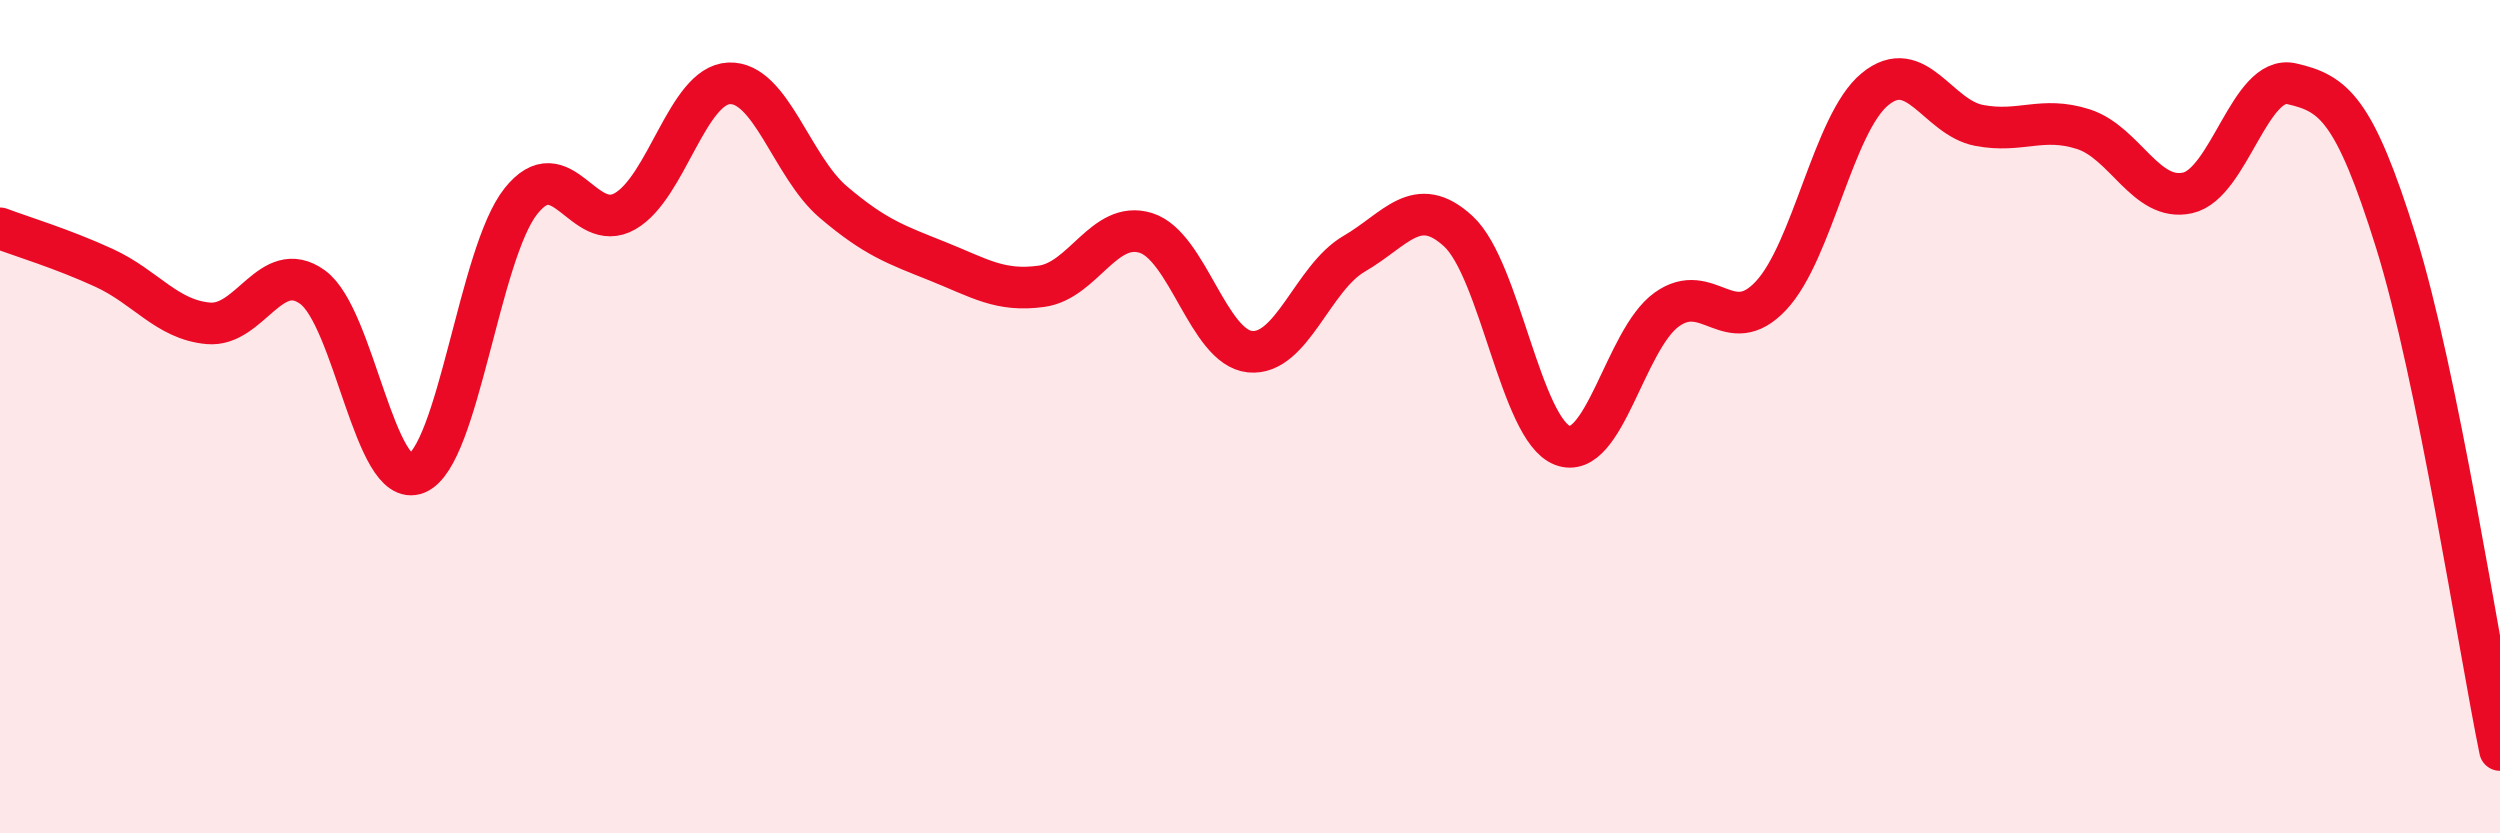 
    <svg width="60" height="20" viewBox="0 0 60 20" xmlns="http://www.w3.org/2000/svg">
      <path
        d="M 0,5.48 C 0.5,5.67 1.5,5.97 2.5,6.43 C 3.5,6.89 4,7.67 5,7.76 C 6,7.85 6.5,6.17 7.5,6.89 C 8.5,7.61 9,11.77 10,11.36 C 11,10.95 11.5,6.09 12.5,4.83 C 13.5,3.57 14,5.64 15,5.07 C 16,4.5 16.5,2.04 17.5,2 C 18.5,1.96 19,4 20,4.85 C 21,5.7 21.5,5.87 22.5,6.27 C 23.5,6.67 24,7.01 25,6.87 C 26,6.73 26.5,5.28 27.5,5.59 C 28.5,5.9 29,8.34 30,8.44 C 31,8.54 31.5,6.67 32.5,6.09 C 33.5,5.51 34,4.63 35,5.55 C 36,6.47 36.5,10.31 37.5,10.69 C 38.5,11.07 39,8.15 40,7.43 C 41,6.71 41.5,8.16 42.5,7.1 C 43.5,6.04 44,2.96 45,2.14 C 46,1.32 46.5,2.82 47.5,3.01 C 48.5,3.2 49,2.78 50,3.1 C 51,3.42 51.5,4.85 52.5,4.63 C 53.5,4.41 54,1.78 55,2.01 C 56,2.24 56.5,2.59 57.5,5.79 C 58.5,8.99 59.5,15.56 60,18L60 20L0 20Z"
        fill="#EB0A25"
        opacity="0.1"
        stroke-linecap="round"
        stroke-linejoin="round"
      />
      <path
        d="M 0,5.48 C 0.5,5.67 1.5,5.97 2.5,6.43 C 3.5,6.89 4,7.67 5,7.76 C 6,7.85 6.5,6.17 7.5,6.89 C 8.5,7.61 9,11.77 10,11.36 C 11,10.95 11.5,6.09 12.5,4.83 C 13.5,3.57 14,5.64 15,5.07 C 16,4.5 16.5,2.04 17.5,2 C 18.5,1.96 19,4 20,4.85 C 21,5.7 21.5,5.87 22.5,6.27 C 23.5,6.67 24,7.01 25,6.87 C 26,6.73 26.5,5.28 27.5,5.59 C 28.5,5.9 29,8.34 30,8.44 C 31,8.54 31.5,6.67 32.5,6.09 C 33.5,5.51 34,4.63 35,5.55 C 36,6.47 36.5,10.31 37.5,10.69 C 38.5,11.07 39,8.15 40,7.43 C 41,6.71 41.5,8.16 42.5,7.1 C 43.5,6.04 44,2.96 45,2.14 C 46,1.32 46.5,2.82 47.5,3.01 C 48.5,3.2 49,2.78 50,3.1 C 51,3.42 51.5,4.85 52.5,4.63 C 53.5,4.41 54,1.78 55,2.01 C 56,2.24 56.5,2.59 57.5,5.79 C 58.5,8.99 59.5,15.56 60,18"
        stroke="#EB0A25"
        stroke-width="1"
        fill="none"
        stroke-linecap="round"
        stroke-linejoin="round"
      />
    </svg>
  